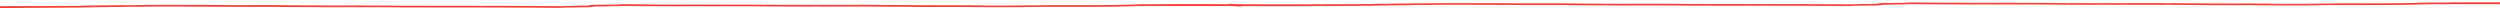 <svg width="1200" height="4" viewBox="0 0 1200 4" fill="none" xmlns="http://www.w3.org/2000/svg"><path d="M1209.74.974c-.42.025-.93.075-1.46.147-.42.058-.84.078-1.37.065l-.46-.01c-.61-.015-1.22-.03-1.83-.037-.07 0-.2.004-.33.01-.19.006-.41.015-.65.014-.81-.004-1.63-.01-2.44-.017l-2.19-.014c-.73-.004-1.46-.005-2.2-.005l-1.72-.004c-.78 0-1.57-.004-2.36-.002-.81 0-1.62.004-2.43.006-1.08.001-2.16.005-3.24.005-.32 0-.64-.005-.96-.01-.44-.008-.85-.015-1.21-.004-.48.014-.93.009-1.33.003-.35-.003-.67-.009-.98 0-1.13.033-2.29.02-3.4.007l-.28-.003c-.68-.007-1.35.007-2.06.021-.52.011-1.04.022-1.59.026-.54.003-1.09.012-1.63.021-.56.01-1.12.02-1.68.022-.92.005-1.83.003-2.75 0-.41 0-.82 0-1.22-.002-.16 0-.32 0-.48-.002-.33-.002-.64-.003-.93.004-1.03.023-2.06.05-3.09.075-1 .026-1.99.05-2.99.074-1.54.036-3.09.067-4.63.097l-1.27.026c-.94.02-1.87.037-2.81.048-.47.006-.95.007-1.42.007-.91 0-1.77.004-2.62.04-.74.032-7.5.032-19.71.023-2.62-.001-4.7-.003-5.01 0h-.74c-.69 0-1.35 0-1.94.027-.69.03-1.37.042-2.02.05-.57.008-1.11.017-1.64.037-.87.034-1.75.023-2.6.014l-1.03-.009h-.21c-.12 0-.23-.004-.35 0l-1.79.032c-1.18.022-2.37.044-3.55.06-.57.007-1.14.005-1.69.003h-.89l-2.74.006c-1.04.002-2.07.005-3.1.005-.23 0-.46-.003-.69-.009-.3-.005-.61-.01-.79 0-.7.043-1.32.027-1.88.013-.27-.007-.53-.015-.77-.013-.26.002-.52.006-.78.007-.41.006-.81.01-1.22.011h-.21c-.45.004-.97.006-1.46-.021-1.04-.054-2.08-.07-3.35-.085-.05 0-.11 0-.16.004-.11.001-.23.005-.34.005-.25 0-.5-.004-.75-.009l-.46-.01c-1.18-.03-2.3-.057-3.41-.015-.22.009-.42 0-.52-.006l-.41-.01c-.26-.008-.51-.015-.77-.015-1.93-.002-3.86 0-5.8 0l-6.15.004c-.15 0-.29-.002-.44-.004l-.88-.009c-.51-.005-1.01-.01-1.52-.009-.38 0-.75.004-1.13.01-.47.005-.94.008-1.4.008-.79-.002-1.58-.009-2.36-.018l-7.65-.068c-.88-.01-1.76-.016-2.64-.023-.28-.002-.56 0-.84 0h-.81l-1.49-.011c-.71-.006-1.42-.011-2.13-.013-.67-.002-1.34-.002-2.01-.002-1.02 0-2.03 0-3.04-.007-.67-.005-1.34-.018-2.01-.03-.82-.015-1.59-.031-2.37-.031-2.56-.004-19.18.018-21.8.025-1.94.006-3.88.006-5.83.006h-.51c-.19 0-.38-.006-.57-.011-.12-.004-.24-.007-.35-.007-.63.001-1.25.005-1.87.009-.93.005-1.85.01-2.78.01-.53 0-1.06-.005-1.59-.01a78.908 78.908 0 0 0-2.442 0c-.77.016-1.499.003-2.199-.01a41.456 41.456 0 0 0-2.269 0 32.29 32.29 0 0 1-2.538.004c-1.36-.057-2.729-.061-4.188-.063-.64 0-1.27-.002-1.909-.009a293.72 293.72 0 0 1-2.179-.03c-.46-.008-.92-.015-1.389-.02-.06 0-.15 0-.24.003-.1.002-.19.006-.29.006l-.26.003c-.3.004-.6.008-.9.006-.299 0-.589-.006-.889-.011-.23-.004-.46-.007-.7-.009h-1.169c-.35 0-.7-.004-1.05-.005-.669-.004-1.329-.01-1.998-.008-.46 0-.93.006-1.39.011-.609.007-1.209.013-1.819.011-1.239-.004-2.468-.01-3.708-.016-1.149-.007-2.299-.013-3.458-.016-1.389-.004-7.376-.006-12.653-.006-4.038 0-7.726 0-8.786-.002-.729 0-1.459-.003-2.189-.007-.799-.003-1.589-.007-2.388-.007-.54 0-1.08 0-1.62.004-.789.003-1.599.007-2.408 0-1.839-.013-3.668-.031-5.497-.05-1.43-.015-2.859-.031-4.288-.042-.65-.006-1.3-.013-1.949-.022l-1.739-.02a127.9 127.9 0 0 0-4.608.06c-.669.135-1.549.111-2.149.095l-.28-.007-.1.005c-.08.004-.159.008-.239.01-.1.001-.2.007-.29.01-.3.013-.64.027-1.01.015a39.192 39.192 0 0 0-3.088.037c-.39.018-.77.018-1.11.017h-.239c-.23 0-.47 0-.7-.002-.26 0-.52-.004-.77-.002-.479.002-.959.007-1.479.013l-.53.005-.12.013-.03-.011h-.04v-.015l-.269-.09.24.121c-.09.007-.17.016-.26.025-.2.022-.46.049-.77.06-.26.009-.47.032-.75.082l-.169.024-.04.003-.16.047c-.2.04-.41.08-.65.115l-.18.027-4.697.058c-.65.007-1.3.016-1.949.027-.29.005-.58.014-.87.025-.27.009-.55.018-.82.023-.349.008-.709.013-1.069.018-.67.01-1.299.017-1.869.047-1.089.06-2.139.056-3.158.052h-.41c-1.449-.005-2.919-.02-4.338-.034-.59-.005-1.179-.012-1.769-.016l-1.899-.018c-1.459-.014-2.908-.027-4.368-.036-.959-.005-1.909-.004-2.868-.002h-.91c-.16 0-.31.004-.469.006-.27.003-.54.007-.8.003-.4-.003-.8-.01-1.209-.018-.58-.009-1.13-.02-1.68-.02-2.318-.005-4.637-.003-6.956 0h-.869c-.21 0-.41.006-.62.008-.27.005-.54.009-.8.009-.27 0-.549-.006-.819-.011-.22-.004-.45-.01-.67-.01h-3.968c-.879-.001-1.749-.005-2.628-.006-.84-.004-1.68-.006-2.519-.008l-2.509-.003c-.879 0-1.749 0-2.618-.004-.22 0-.44-.005-.66-.01-.26-.006-.5-.011-.69-.006-.889.025-6.936.013-15.372-.007-4.857-.013-9.884-.024-10.544-.013-.91.015-1.809 0-2.679-.012l-1.159-.015c-1.1-.009-2.199-.018-3.298-.025l-.75-.005c-.77-.006-1.539-.011-2.309-.015h-.71c-.429.002-.869.004-1.349-.005-1.099-.022-2.249-.022-3.368-.024h-.999c-1.71-.005-3.419-.007-5.128-.005-.53 0-1.059.005-1.579.01-.61.004-1.209.008-1.819.008-.75 0-1.499-.004-2.249-.007a275.228 275.228 0 0 0-4.298.002c-.609.003-1.219.007-1.829.009-1.199 0-2.438.003-3.698-.01l-.619-.007c-1.29-.014-2.509-.027-3.748-.014a65.918 65.918 0 0 1-2.559-.03c-.33-.011-.63-.02-.92-.022-.839-.004-1.689-.004-2.528-.004-.87 0-1.729 0-2.599-.005-.66-.004-1.309-.01-1.959-.018-.959-.01-1.959-.023-2.938-.018-1.03.005-2.049-.018-3.039-.04-.58-.012-1.149-.025-1.729-.032a416.07 416.07 0 0 0-4.458-.03c-2.728-.004-5.457 0-8.195.003-1.589.002-3.189.007-4.778.01l-1.399.004c-.29 0-.59.002-.88.004-.529.004-1.049.005-1.569.004a549.38 549.38 0 0 1-5.967-.05c-.909-.012-1.819-.024-2.728-.031-1.04-.01-7.256-.015-12.244-.02-3.428-.004-6.396-.007-7.116-.01a563.992 563.992 0 0 0-6.856-.005l-1.879.008h-1.77c-.989 0-2.019-.002-3.018.007-1.369.012-2.749.03-4.118.05-.829.01-1.659.024-2.479.033-1.489.018-2.988.032-4.477.045l-.34.003c-.28.002-.56.002-.85.002h-.489c-.59 0-1.18.009-1.759.016-.6.007-1.2.015-1.809.016-1.839.008-3.718.03-5.538.056l-1.749.022c-1.579.02-2.898.036-4.227.06-.41.008-.83.013-1.24.019a75.312 75.312 0 0 0-3.218.086c-.31.018-.6.02-.86.02-.12 0-.249 0-.369.004-.53.014-3.778.027-9.076.046-3.548.013-7.566.027-8.015.038-.58.013-1.15.016-1.71.022l-.799.005c-1 .007-1.999.015-2.999.015-.459 0-.919-.004-1.379-.01-.52-.005-1.049-.008-1.569-.007-.81.004-1.619.013-2.429.02-.869.01-1.739.018-2.618.022-.58.002-1.15-.006-1.71-.011-.439-.005-.879-.01-1.309-.01h-6.996c-.51 0-1.02.001-1.519.003-1.33.002-2.699.003-4.048-.007-.68-.006-1.35 0-2.059.007-1.03.009-2.099.02-3.199-.01a96.337 96.337 0 0 0-2.728-.02h-1.04c-.769-.003-1.539 0-2.298 0l-2.819.005-1.399-.085-1.919.081-.14-.131a.275.275 0 0 0-.1-.056c-.02.002-.14.003-.39.02-.08.005-.17.009-.25.012l-1.049.04.07-.1-.22-.012c-.42.025-.93.076-1.459.148-.42.057-.84.077-1.37.065l-.469-.011c-.61-.015-1.22-.029-1.829-.036-.07 0-.2.003-.32.009-.19.007-.41.016-.66.014-.819-.003-1.649-.009-2.469-.016l-2.158-.014c-.73-.004-1.45-.006-2.179-.006l-1.729-.003c-.79 0-1.58-.004-2.369-.002-.81 0-1.619.003-2.429.005-1.079.002-2.159.006-3.238.006-.32 0-.63-.006-.95-.011-.439-.007-.849-.015-1.209-.004-.48.015-.93.01-1.329.004-.35-.004-.67-.01-.98 0-1.129.032-2.289.02-3.398.007l-.28-.004c-.67-.007-1.349.008-2.059.022-.52.01-1.049.022-1.599.025-.54.004-1.079.013-1.619.022-.56.009-1.12.02-1.679.021-.92.006-1.839.004-2.759 0l-1.209-.001c-.16 0-.31 0-.47-.002-.33-.002-.65-.004-.939.003-1.03.024-2.059.05-3.089.076l-2.988.074c-1.579.036-3.169.068-4.748.099l-1.119.021c-.95.02-1.899.038-2.859.05-.469.006-.949.008-1.419.008-.91 0-1.769.004-2.619.04-.739.032-7.496.032-19.709.023-2.619-.002-4.698-.004-5.008 0h-.739c-.69 0-1.35 0-1.939.027-.69.03-1.37.041-2.029.05-.57.007-1.11.016-1.639.036-.86.034-1.739.024-2.589.015-.35-.004-.7-.008-1.039-.01h-.21c-.11 0-.23-.003-.34 0l-1.819.033c-1.17.022-2.349.043-3.518.06-.57.007-1.13.005-1.679.003-.3 0-.59-.002-.89 0l-2.739.005c-1.039.002-2.068.006-3.108.006-.23 0-.46-.004-.69-.01-.299-.005-.609-.01-.789 0-.7.044-1.329.028-1.879.013-.27-.007-.53-.014-.77-.012l-.759.007c-.41.005-.82.009-1.23.01h-.21c-.449.004-.969.006-1.459-.02a84.626 84.626 0 0 0-3.348-.085c-.05 0-.11 0-.16.003-.12.002-.23.006-.35.006-.25 0-.5-.004-.749-.01l-.45-.01c-1.19-.029-2.309-.056-3.418-.015-.23.01-.41 0-.52-.005l-.41-.01c-.26-.008-.51-.015-.77-.015-1.939-.002-3.868 0-5.807 0l-6.146.003c-.15 0-.29-.001-.44-.003l-.89-.01a104.473 104.473 0 0 0-2.638 0c-.47.006-.94.01-1.399.01-.8-.002-1.6-.01-2.399-.018l-7.626-.067c-.88-.009-1.759-.016-2.639-.023-.28-.002-.56 0-.849 0h-.81l-1.459-.01c-.72-.006-1.439-.012-2.159-.015-.67-.002-1.339-.002-2.009-.002-1.02 0-2.039 0-3.048-.007-.67-.006-1.34-.018-1.999-.03-.82-.015-1.59-.031-2.369-.031-2.509-.004-19.15.018-21.799.025-1.949.005-3.888.005-5.837.005h-.499c-.19 0-.38-.005-.57-.01-.12-.004-.24-.008-.36-.008-.62.002-1.229.006-1.849.01-.94.005-1.869.01-2.809.01-.529 0-1.059-.005-1.589-.01a78.653 78.653 0 0 0-2.438 0c-.77.015-1.5.003-2.199-.01a41.456 41.456 0 0 0-2.269 0c-.95.034-1.779.036-2.539.004-1.359-.06-2.738-.061-4.188-.063a223.18 223.18 0 0 1-4.077-.038l-1.39-.02c-.06 0-.15 0-.24.004-.1.002-.189.005-.289.005l-.26.004a50.096 50.096 0 0 1-1.789-.006c-.23-.003-.46-.007-.7-.009h-1.179c-.36 0-.71-.003-1.07-.005-.659-.004-1.319-.009-1.979-.007-.47 0-.929.005-1.399.01-.6.008-1.209.013-1.809.011-1.239-.003-2.469-.01-3.708-.016-1.15-.007-2.299-.012-3.458-.016-1.4-.004-7.426-.005-12.744-.005-4.008 0-7.646 0-8.705-.002-.73 0-1.459-.004-2.189-.007-.8-.004-1.589-.008-2.389-.008-.539 0-1.079 0-1.619.004-.789.004-1.599.007-2.409 0-1.839-.013-3.668-.03-5.497-.05-1.429-.015-2.858-.031-4.287-.042-.64-.005-1.29-.012-1.929-.021a127.844 127.844 0 0 0-6.357.04c-.68.134-1.549.11-2.149.095l-.28-.008-.1.006-.24.009c-.09.002-.19.007-.29.01-.299.013-.639.028-1.009.017a39.182 39.182 0 0 0-3.088.038c-.39.018-.77.018-1.11.016h-.24c-.23 0-.469 0-.699-.002-.26 0-.52-.004-.77-.002-.48.002-.959.007-1.479.013l-.53.005-.13.013c-.18.01-.26.021-.35.03-.2.022-.459.049-.769.06-.26.009-.47.032-.75.083l-.18.023s-.03.003-.04.002l-.16.046c-.2.04-.409.08-.649.117l-.18.027-4.698.058c-.649.007-1.299.016-1.949.027-.29.005-.589.014-.879.025-.27.01-.54.018-.81.024-.35.007-.709.012-1.069.018-.67.009-1.3.016-1.869.046-1.09.06-2.139.054-3.159.053h-.409c-1.45-.006-2.919-.02-4.338-.035-.59-.005-1.18-.012-1.769-.016l-1.899-.018c-1.459-.014-2.909-.027-4.368-.036-.969-.005-1.959-.003-2.918-.002h-.86c-.16 0-.31.004-.47.006-.27.003-.539.007-.799.003-.4-.003-.81-.01-1.21-.018-.579-.01-1.129-.02-1.679-.02-2.279-.005-4.557-.001-6.846 0h-.98c-.21 0-.42.006-.619.01-.27.005-.53.009-.8.009s-.55-.006-.82-.011c-.229-.004-.449-.01-.679-.01h-3.968c-.88-.001-1.749-.005-2.629-.006-.839-.004-1.679-.006-2.508-.008-.8 0-1.61-.001-2.409-.003-.91 0-1.819-.002-2.729-.004-.22 0-.44-.005-.659-.01-.26-.006-.5-.011-.69-.006-.89.025-6.926.013-15.342-.007-4.867-.013-9.905-.024-10.574-.013-.91.015-1.809 0-2.679-.012-.39-.006-.78-.013-1.159-.015-1.1-.009-2.199-.018-3.299-.025l-.649-.005c-.8-.006-1.6-.013-2.399-.017h-.7c-.43.002-.879.004-1.359-.005-1.099-.022-2.249-.022-3.358-.022h-1.01c-1.709-.005-3.418-.007-5.127-.005-.53 0-1.06.005-1.579.01-.61.004-1.21.008-1.819.008-.74 0-1.49-.004-2.239-.007a277.693 277.693 0 0 0-4.318.002c-.61.003-1.219.007-1.829.009-1.199 0-2.439.003-3.688-.01l-.63-.007a174.636 174.636 0 0 0-3.748-.014 65.824 65.824 0 0 1-2.558-.03c-.33-.011-.63-.02-.92-.022-.839-.004-1.689-.004-2.529-.004-.869 0-1.729 0-2.598-.005-.66-.004-1.309-.01-1.959-.018-.96-.01-1.959-.024-2.939-.018-1.029.005-2.049-.018-3.038-.04-.58-.012-1.149-.025-1.729-.032a415.986 415.986 0 0 0-4.458-.03c-2.728-.004-5.457 0-8.196.003-1.569.002-3.148.007-4.717.01l-1.459.004c-.29 0-.59.002-.88.004-.53.004-1.049.005-1.579.004a540.675 540.675 0 0 1-3.778-.026c-.73-.007-1.459-.016-2.199-.025-.909-.01-1.809-.023-2.718-.03-1.04-.01-7.257-.015-12.244-.02a9538.19 9538.19 0 0 1-7.116-.01 564.266 564.266 0 0 0-6.856-.005l-1.88.008h-1.769c-.99 0-2.019-.002-3.018.007-1.37.012-2.729.03-4.088.05-.84.01-1.67.024-2.509.033-1.499.018-2.988.032-4.487.045l-.33.003c-.28.002-.56.002-.85.002h-.49c-.59 0-1.179.009-1.769.016-.6.007-1.199.015-1.799.016-1.839.007-3.708.03-5.527.056l-1.759.022c-1.58.02-2.898.036-4.228.06-.41.008-.82.013-1.229.019-1.13.014-2.199.029-3.228.086-.31.018-.6.02-.86.02-.12 0-.25 0-.37.004-.53.014-3.768.027-9.055.045-3.558.012-7.586.027-8.036.037-.58.015-1.17.018-1.729.022l-.72.005c-1.019.008-2.038.015-3.058.015-.46 0-.92-.004-1.38-.01-.519-.005-1.049-.008-1.568-.006-.81.003-1.61.012-2.42.02-.879.008-1.748.017-2.628.021-.58.002-1.16-.005-1.709-.01-.44-.006-.87-.012-1.31-.012H-2.367c-.51 0-1.02.002-1.52.004a434.7 434.7 0 0 1-4.048-.007c-.68-.006-1.349 0-2.058.007-1.03.009-2.1.02-3.199-.009a96.377 96.377 0 0 0-2.728-.022h-3.339l-2.818.006-1.4-.085-1.788.076-.61.065c.09.113.03.223-.02.322-.02.037-.04.075-.05.115 0 .018-.02.038-.03.056-.02.028-.03.055-.02.075.04.06.1.119.16.178.06.06.12.12.16.179.04.052.09.071.11.079.02-.002.14-.004.39-.02.08-.005.16-.01.25-.013l1.039-.04-.06.098c.09.007.18.012.22.012.42-.025.93-.075 1.459-.147.42-.058.84-.077 1.37-.065l.419.01c.62.014 1.25.028 1.87.035.069 0 .199-.003.319-.009.19-.007.41-.016.66-.014.83.003 1.669.009 2.498.016l2.13.014c.729.004 1.468.006 2.208.006l1.789.003c.76 0 1.52.004 2.279.002.81 0 1.629-.003 2.439-.005 1.079-.002 2.148-.006 3.218-.006.32 0 .63.006.95.011.44.007.849.015 1.209.004.48-.015.93-.01 1.329-.004.35.004.67.01.98 0 1.129-.032 2.288-.02 3.398-.007l.28.004c.67.007 1.349-.008 2.059-.022.52-.01 1.059-.023 1.609-.025.54-.004 1.08-.013 1.619-.022.56-.009 1.12-.02 1.679-.021.91-.006 1.829-.004 2.739 0a273.11 273.11 0 0 1 1.699.003c.33.002.65.004.94-.003 1.049-.024 5.446-.049 10.104-.076 4.458-.025 9.055-.05 10.045-.074 1.579-.036 3.168-.068 4.747-.099l1.13-.023c.949-.02 1.898-.038 2.858-.05.47-.006.95-.008 1.42-.008.909 0 1.768-.003 2.618-.04.83-.035 1.67-.03 2.479-.025.38.002.75.006 1.129.004h.74c.7 0 1.349 0 1.939-.029.69-.03 1.369-.041 2.029-.05.57-.007 1.109-.016 1.639-.036.86-.034 1.739-.023 2.588-.014l1.04.009h.2c.12 0 .24.003.35 0l1.829-.033c1.169-.021 2.338-.043 3.518-.06.57-.006 1.14-.005 1.689-.003.29 0 .59.002.88 0l2.638-.005c1.07-.002 2.139-.006 3.208-.007.23 0 .46.003.69.009.3.005.61.01.79 0 .7-.044 1.329-.027 1.879-.013.27.007.53.014.77.013l.759-.008c.41-.005.82-.009 1.23-.01h.219c.45-.002.96-.006 1.45.021.809.038 9.254.06 13.302.07 2.169.006 3.738.01 4.108.015.06 0 .11 0 .16-.002.12-.004.23-.006.35-.006.25 0 .5.004.749.01l.45.01c1.18.03 2.299.056 3.408.015.23-.01.42 0 .52.005l.41.01c.26.008.51.015.77.015 1.919.002 3.848 0 5.767 0l6.176-.003c.14 0 .29.001.43.003l.87.01a108.152 108.152 0 0 0 2.648 0c.47-.006.94-.01 1.41-.01.799.002 1.609.011 2.408.018l7.586.067c.89.009 1.769.016 2.659.023.28.002.57 0 .849 0h.81l1.489.011c.71.005 1.42.01 2.139.013l2.009.001c1.02 0 2.039 0 3.049.008.669.005 1.339.018 2.008.03.82.016 1.59.03 2.369.03 1.589.003 3.219-.005 4.788-.014.979-.005 1.959-.009 2.938-.012 1.999-.006 3.998-.006 5.997-.006h.34c.19 0 .38.006.57.011.119.004.239.007.349.007.61-.001 1.23-.005 1.839-.009.94-.005 1.879-.01 2.829-.01.53 0 1.059.005 1.589.01.85.01 1.649.017 2.439 0a55.42 55.42 0 0 1 2.199.01c.419.007.839.014 1.259.014 1.399 0 2.809.012 4.178.023l2.169.016c.459.002.919.004 1.369.004.64 0 1.279.002 1.919.009.52.005 5.387.013 10.544.02 6.617.01 13.453.021 14.133.03.05 0 .15 0 .24-.003.09-.002.19-.006.29-.006l.26-.003a50.012 50.012 0 0 1 1.799.004c.23.003.459.007.689.008H222.834c.36 0 .709.004 1.069.006.66.003 1.319.009 1.979.007.47 0 .93-.005 1.399-.01.6-.008 1.2-.013 1.799-.012 1.23.004 2.459.011 3.679.017a1118.635 1118.635 0 0 0 7.765.021c1.03 0 2.059 0 3.079.002.719 0 1.439.004 2.169.007.799.004 1.609.007 2.408.007.54 0 1.09 0 1.63-.003a178.96 178.96 0 0 1 2.408 0c1.829.012 3.648.03 5.477.05l3.059.03c1.579.017 3.158.031 4.737.05 1.68.02 3.369-.019 4.808-.058.67-.135 1.549-.112 2.149-.096l.28.008.1-.006c.08-.003.159-.007.239-.009.09-.002.19-.007.28-.01.3-.013.64-.028 1.01-.015.959.029 1.969.016 3.088-.038.38-.018.76-.018 1.1-.018h.239c.23 0 .46 0 .69.002.26 0 .52.004.79.002.479-.002.969-.007 1.479-.013l.53-.005.13-.013c.179-.012.259-.021.349-.03.2-.022.45-.049.76-.06.26-.009.47-.032.76-.083l.179-.023s.03-.004.03-.002l.16-.047c.2-.04.41-.079.65-.116l.18-.027 4.697-.058c.65-.007 1.3-.016 1.949-.027.29-.005.58-.014.87-.025.27-.01.55-.018.82-.024.349-.007.709-.012 1.069-.018.67-.009 1.299-.016 1.869-.046 1.089-.06 2.139-.056 3.158-.053h.41c1.459.006 2.939.02 4.368.035l1.739.016 1.969.018c1.439.012 2.868.027 4.308.036.959.005 1.929.003 2.888.003h.89c.15 0 .31-.003.469-.005.27-.004.54-.007.81-.004.4.004.81.011 1.209.018.58.011 1.13.02 1.68.02 2.278.006 4.557.002 6.846 0h.979c.21 0 .41-.005.62-.009.27-.003.53-.009.8-.009l3.318.004 12.254.014h3.967c.88.002 1.75.006 2.629.007.84.004 1.679.006 2.509.008.819 0 1.639.001 2.458.003.89 0 1.79 0 2.679.004.22 0 .44.005.66.01.26.006.499.011.689.006.95-.027 1.859-.01 2.739.005.72.013 1.399.026 2.069.015.909-.015 1.809 0 2.678.012l1.16.015c1.099.009 2.199.018 3.298.025l.68.005c.789.006 1.579.013 2.369.015h.699c.36 0 .73-.004 1.1 0l.569.007c.52.007 1.05.013 1.569.014h.23c2.419.008 4.928.015 7.376.01.53 0 1.06-.006 1.58-.01.609-.005 1.209-.01 1.819-.01.739 0 1.479.003 2.219.007.739.003 1.469.007 2.208.007 1.33 0 16.802-.014 18.021-.016 1.649-.002 3.358-.006 5.087.03.94.02 1.789.022 2.599.006a62.812 62.812 0 0 1 2.938.025c.33.01.63.02.92.021.84.004 1.689.004 2.529.004a350.868 350.868 0 0 1 4.547.023c.97.011 1.969.024 2.949.018 1.029-.005 2.049.018 3.038.04.58.013 1.149.025 1.729.032 1.479.018 2.979.03 4.458.031 2.728.004 5.457 0 8.196-.004 1.569-.001 3.148-.007 4.717-.01l1.459-.004c.29 0 .59-.002.88-.004.53-.003 1.049-.005 1.579-.003a517.727 517.727 0 0 1 5.987.052c.899.01 1.799.023 2.708.03 1.62.015 3.239.02 4.858.028h.43c1.459.009 2.928.014 4.387.014.83 0 1.65-.004 2.479-.007.62-.002 1.249-.006 1.869-.007h1.759c1 0 2.019.001 3.019-.008 1.369-.01 2.728-.03 4.097-.05.83-.01 1.67-.023 2.499-.032 1.609-.02 3.208-.035 4.818-.049.289-.004.569-.004.859-.002h.48l11.154-.014c6.337-.007 12.883-.016 13.513-.018a619.27 619.27 0 0 0 5.517-.054c1.1-.015 2.209-.029 3.308-.04.89-.009 1.57-.02 2.209-.034.57-.012 1.14-.02 1.709-.029a74.897 74.897 0 0 0 3.219-.086c.31-.018.599-.02.869-.02.12 0 .25 0 .37-.003l1.219-.035c.52-.016 1.04-.03 1.57-.043.679-.016 1.359-.023 1.939-.027l.739-.005c1.02-.007 2.039-.015 3.059-.015.459 0 .919.004 1.379.01.52.005 1.049.008 1.569.007.81-.004 1.619-.013 2.419-.02.879-.01 1.749-.018 2.628-.022.58-.002 1.15.004 1.7.011.439.005.879.01 1.319.01 1.509.003 3.008 0 4.517 0h2.489c.51 0 1.02-.001 1.519-.003a435.01 435.01 0 0 1 4.048.007c.68.006 1.35 0 2.059-.007 1.03-.009 2.099-.02 3.199.01.879.023 1.769.023 2.718.023h4.338l2.479-.04 1.519.04h1.189l.09.11c.04.048.09.068.11.075.02-.002.14-.004.39-.02.08-.005.16-.009.25-.012l1.039-.04-.06.097c.09.007.18.013.23.013.41-.025.93-.076 1.459-.148.42-.057.84-.077 1.38-.065l.439.011c.62.015 1.23.029 1.849.036.07 0 .2-.003.32-.009.19-.007.41-.016.66-.014.829.003 1.669.009 2.499.016l2.128.014c.74.004 1.47.006 2.209.006l1.789.003c.76 0 1.52.004 2.279.002.81 0 1.629-.003 2.449-.005 1.069-.002 2.149-.006 3.218-.006.32 0 .63.006.95.011.439.007.849.015 1.209.004.48-.015.91-.01 1.329-.004.35.006.68.01.99 0a86.16 86.16 0 0 1 3.408-.007l.27.004c.67.007 1.349-.008 2.059-.022.52-.01 1.059-.022 1.599-.025.54-.004 1.089-.013 1.629-.022.56-.009 1.12-.02 1.679-.021.91-.006 1.829-.004 2.739 0a272.93 272.93 0 0 1 1.699.003c.33 0 .65.004.939-.003 1.05-.024 5.448-.049 10.105-.076 4.458-.025 9.055-.05 10.045-.074 1.609-.038 3.228-.068 4.837-.1l1.1-.022c.929-.018 1.859-.038 2.788-.049.47-.005.94-.007 1.42-.007.909 0 1.769-.004 2.618-.04a49.75 49.75 0 0 1 2.479-.025c.38.002.75.006 1.129.004h.74c.7 0 1.349 0 1.939-.029.69-.03 1.369-.041 2.029-.05.57-.007 1.109-.016 1.639-.036.87-.034 1.749-.024 2.599-.015.349.004.689.008 1.039.01h.21c.12 0 .23.003.35 0a5586.712 5586.712 0 0 1 5.347-.094c.57-.007 1.139-.006 1.689-.004.29 0 .59.002.88 0l2.638-.005c1.07-.002 2.139-.006 3.209-.007.23 0 .459.003.689.009.3.005.61.01.79 0 .699-.044 1.319-.027 1.879-.013.27.007.53.014.769.013l.77-.008c.41-.005.82-.009 1.229-.01h.22c.45-.002.96-.006 1.45.021.809.038 9.225.06 13.273.07 2.188.006 3.778.01 4.147.015.05 0 .11 0 .16-.004.11-.002.23-.005.34-.005.25 0 .5.003.75.009l.46.01c1.179.03 2.298.056 3.408.015.22-.01.42 0 .519.005l.41.011c.25.007.51.014.76.014 2.019.002 4.038 0 6.057 0l5.897-.003.429.003.87.01c.51.005 1.019.01 1.529.008.37 0 .75-.003 1.119-.009.47-.005.94-.009 1.41-.009.799.002 1.609.011 2.409.018l7.656.069 2.588.023c.28.002.57 0 .85 0h.809l1.49.011c.709.005 1.429.01 2.138.013l1.999.001c1.02 0 2.039 0 3.059.008.669.005 1.339.018 1.999.03.819.015 1.589.03 2.368.03 1.59.003 3.219-.005 4.788-.014.979-.005 1.959-.009 2.938-.012 2.049-.006 4.098-.006 6.147-.006h.19c.19 0 .38.006.57.011.12.004.24.007.35.007.619-.001 1.239-.005 1.869-.009.929-.005 1.859-.01 2.798-.01.53 0 1.06.005 1.589.01.85.01 1.649.017 2.439 0a55.41 55.41 0 0 1 2.199.01c.42.007.839.014 1.259.014 1.39 0 2.789.012 4.148.023.73.006 1.469.013 2.199.016.46.002.919.004 1.369.004.64 0 1.28.002 1.919.009.52.005 5.387.013 10.545.02 6.616.01 13.463.021 14.132.03.05 0 .15 0 .24-.003.09-.002.19-.006.29-.006l.26-.003a47.829 47.829 0 0 1 1.789.004c.23.003.46.007.69.008h1.179c.36 0 .71.004 1.069.006.66.003 1.32.009 1.979.007.47 0 .93-.005 1.4-.01.599-.008 1.199-.013 1.799-.012 1.239.004 2.468.011 3.708.017a1107.237 1107.237 0 0 0 7.716.021c1.039 0 2.079 0 3.118.002.73 0 1.459.004 2.189.007.8.004 1.589.007 2.389.007.539 0 1.089 0 1.629-.003a177.63 177.63 0 0 1 2.399 0c1.829.012 3.648.03 5.477.05l3.328.034c1.489.015 2.978.03 4.458.047 1.669.02 3.298-.016 4.807-.057.68-.135 1.549-.112 2.149-.096l.28.007.11-.005.23-.009c.1-.002.19-.007.29-.01.299-.013.639-.028 1.009-.015.959.029 1.969.016 3.088-.038.38-.018.77-.018 1.11-.016h.24c.23 0 .469 0 .699.002.26 0 .52.003.77.001.47-.001.939-.007 1.439-.012l.55-.006.14-.012.03.01h.04v.013l.28.09-.25-.119c.08-.005.16-.016.25-.025.2-.021.459-.048.769-.06.26-.008.47-.032.75-.082l.18-.023.03-.004.16-.047c.2-.04.409-.079.649-.117l.18-.027 4.698-.057a352.2 352.2 0 0 0 1.949-.027c.29-.006.579-.015.869-.025.27-.01.55-.018.82-.024.35-.007.709-.012 1.069-.018.67-.009 1.3-.016 1.869-.047 1.09-.059 2.139-.055 3.159-.052h.409c1.46.006 2.939.02 4.368.034l1.739.017 1.989.018c1.429.012 2.849.027 4.278.036.959.005 1.919.003 2.878.001h.9c.16 0 .31-.003.47-.005.27-.004.539-.007.799-.004.4.004.81.011 1.21.018.579.011 1.129.02 1.679.02 2.239.006 4.477.004 6.726 0h1.1c.2 0 .409-.005.619-.009.27-.005.54-.009.81-.009l3.308.004 12.264.014h3.968c.879.002 1.749.006 2.628.007.84.004 1.679.006 2.519.008.82 0 1.639.001 2.459.003.889 0 1.789 0 2.678.004.22 0 .44.005.66.01.26.006.5.011.69.006.949-.027 1.859-.01 2.738.005.72.013 1.399.026 2.069.015.9-.015 1.799 0 2.669.012.39.006.779.013 1.169.015 1.1.009 2.199.018 3.298.025l.68.005c.79.006 1.579.013 2.369.015h.709c.36 0 .72-.004 1.09 0l.58.007c.519.007 1.039.013 1.559.014h.23c2.422.008 4.932.015 7.372.01.53 0 1.06-.006 1.58-.01.61-.005 1.21-.01 1.82-.01.74 0 1.48.003 2.22.007.74.003 1.47.007 2.21.007 1.23 0 16.55-.014 18.02-.016 1.65-.002 3.37-.006 5.09.03a63 63 0 0 0 2.6.006 62.999 62.999 0 0 1 2.93.025c.32.01.63.02.92.022.84.003 1.69.003 2.53.003.87 0 1.73 0 2.6.004.65.003 1.31.01 1.96.018.97.01 1.97.023 2.94.018 1.03-.006 2.05.016 3.04.04.58.012 1.15.024 1.73.032 1.48.018 2.97.028 4.45.03 2.73.004 5.46 0 8.2-.003 1.65-.002 3.29-.008 4.94-.013l1.24-.004.88-.003c.53-.004 1.06-.006 1.58-.004a526.44 526.44 0 0 1 5.98.052c.9.011 1.8.024 2.71.031 1.59.014 3.18.02 4.77.027h.52c1.46.009 2.93.014 4.39.014.82 0 1.63-.003 2.45-.007l1.89-.007h1.75c1 0 2.03.002 3.04-.007 1.37-.013 2.75-.03 4.12-.05.83-.011 1.65-.024 2.48-.033 1.61-.02 3.22-.034 4.82-.049l.85-.001h.49c.57 0 5.91-.01 11.49-.015 6.17-.007 12.56-.014 13.19-.018 1.83-.007 3.71-.03 5.52-.054 1.1-.014 2.21-.029 3.31-.04.89-.008 1.57-.02 2.21-.033.57-.013 1.14-.02 1.7-.03 1.13-.014 2.2-.028 3.22-.086.31-.018.6-.02.87-.02.12 0 .25 0 .37-.003.4-.01.8-.022 1.21-.034l1.59-.045c.66-.016 1.32-.022 1.94-.027l.74-.006c1.02-.007 2.04-.014 3.06-.014.46 0 .92.004 1.38.009.52.005 1.05.009 1.57.007.81-.003 1.62-.012 2.42-.02a417.4 417.4 0 0 1 2.62-.021c.58-.002 1.15.005 1.7.01.44.006.88.011 1.32.011 1.51.002 3.01 0 4.52 0h2.49c.51 0 1.02-.001 1.52-.003 1.33-.002 2.7-.004 4.05.007.68.005 1.34 0 2.05-.007 1.03-.01 2.1-.02 3.2.009.87.023 1.77.023 2.72.023h1.05c.77.002 1.55 0 2.31 0h.98l2.48-.04 1.51.04h1.12l.51-.057a.185.185 0 0 1-.05-.132c0-.068.04-.133.07-.194l.06-.115c0-.018.02-.038.03-.056.02-.029.03-.056.02-.076-.04-.059-.1-.118-.16-.18-.06-.059-.12-.118-.16-.178a.238.238 0 0 0-.11-.079c-.02.002-.14.004-.39.02-.08.005-.16.009-.25.012l-1.03.04.06-.097a3.477 3.477 0 0 0-.23-.013l.01.033z" fill="#EF4136"/></svg>